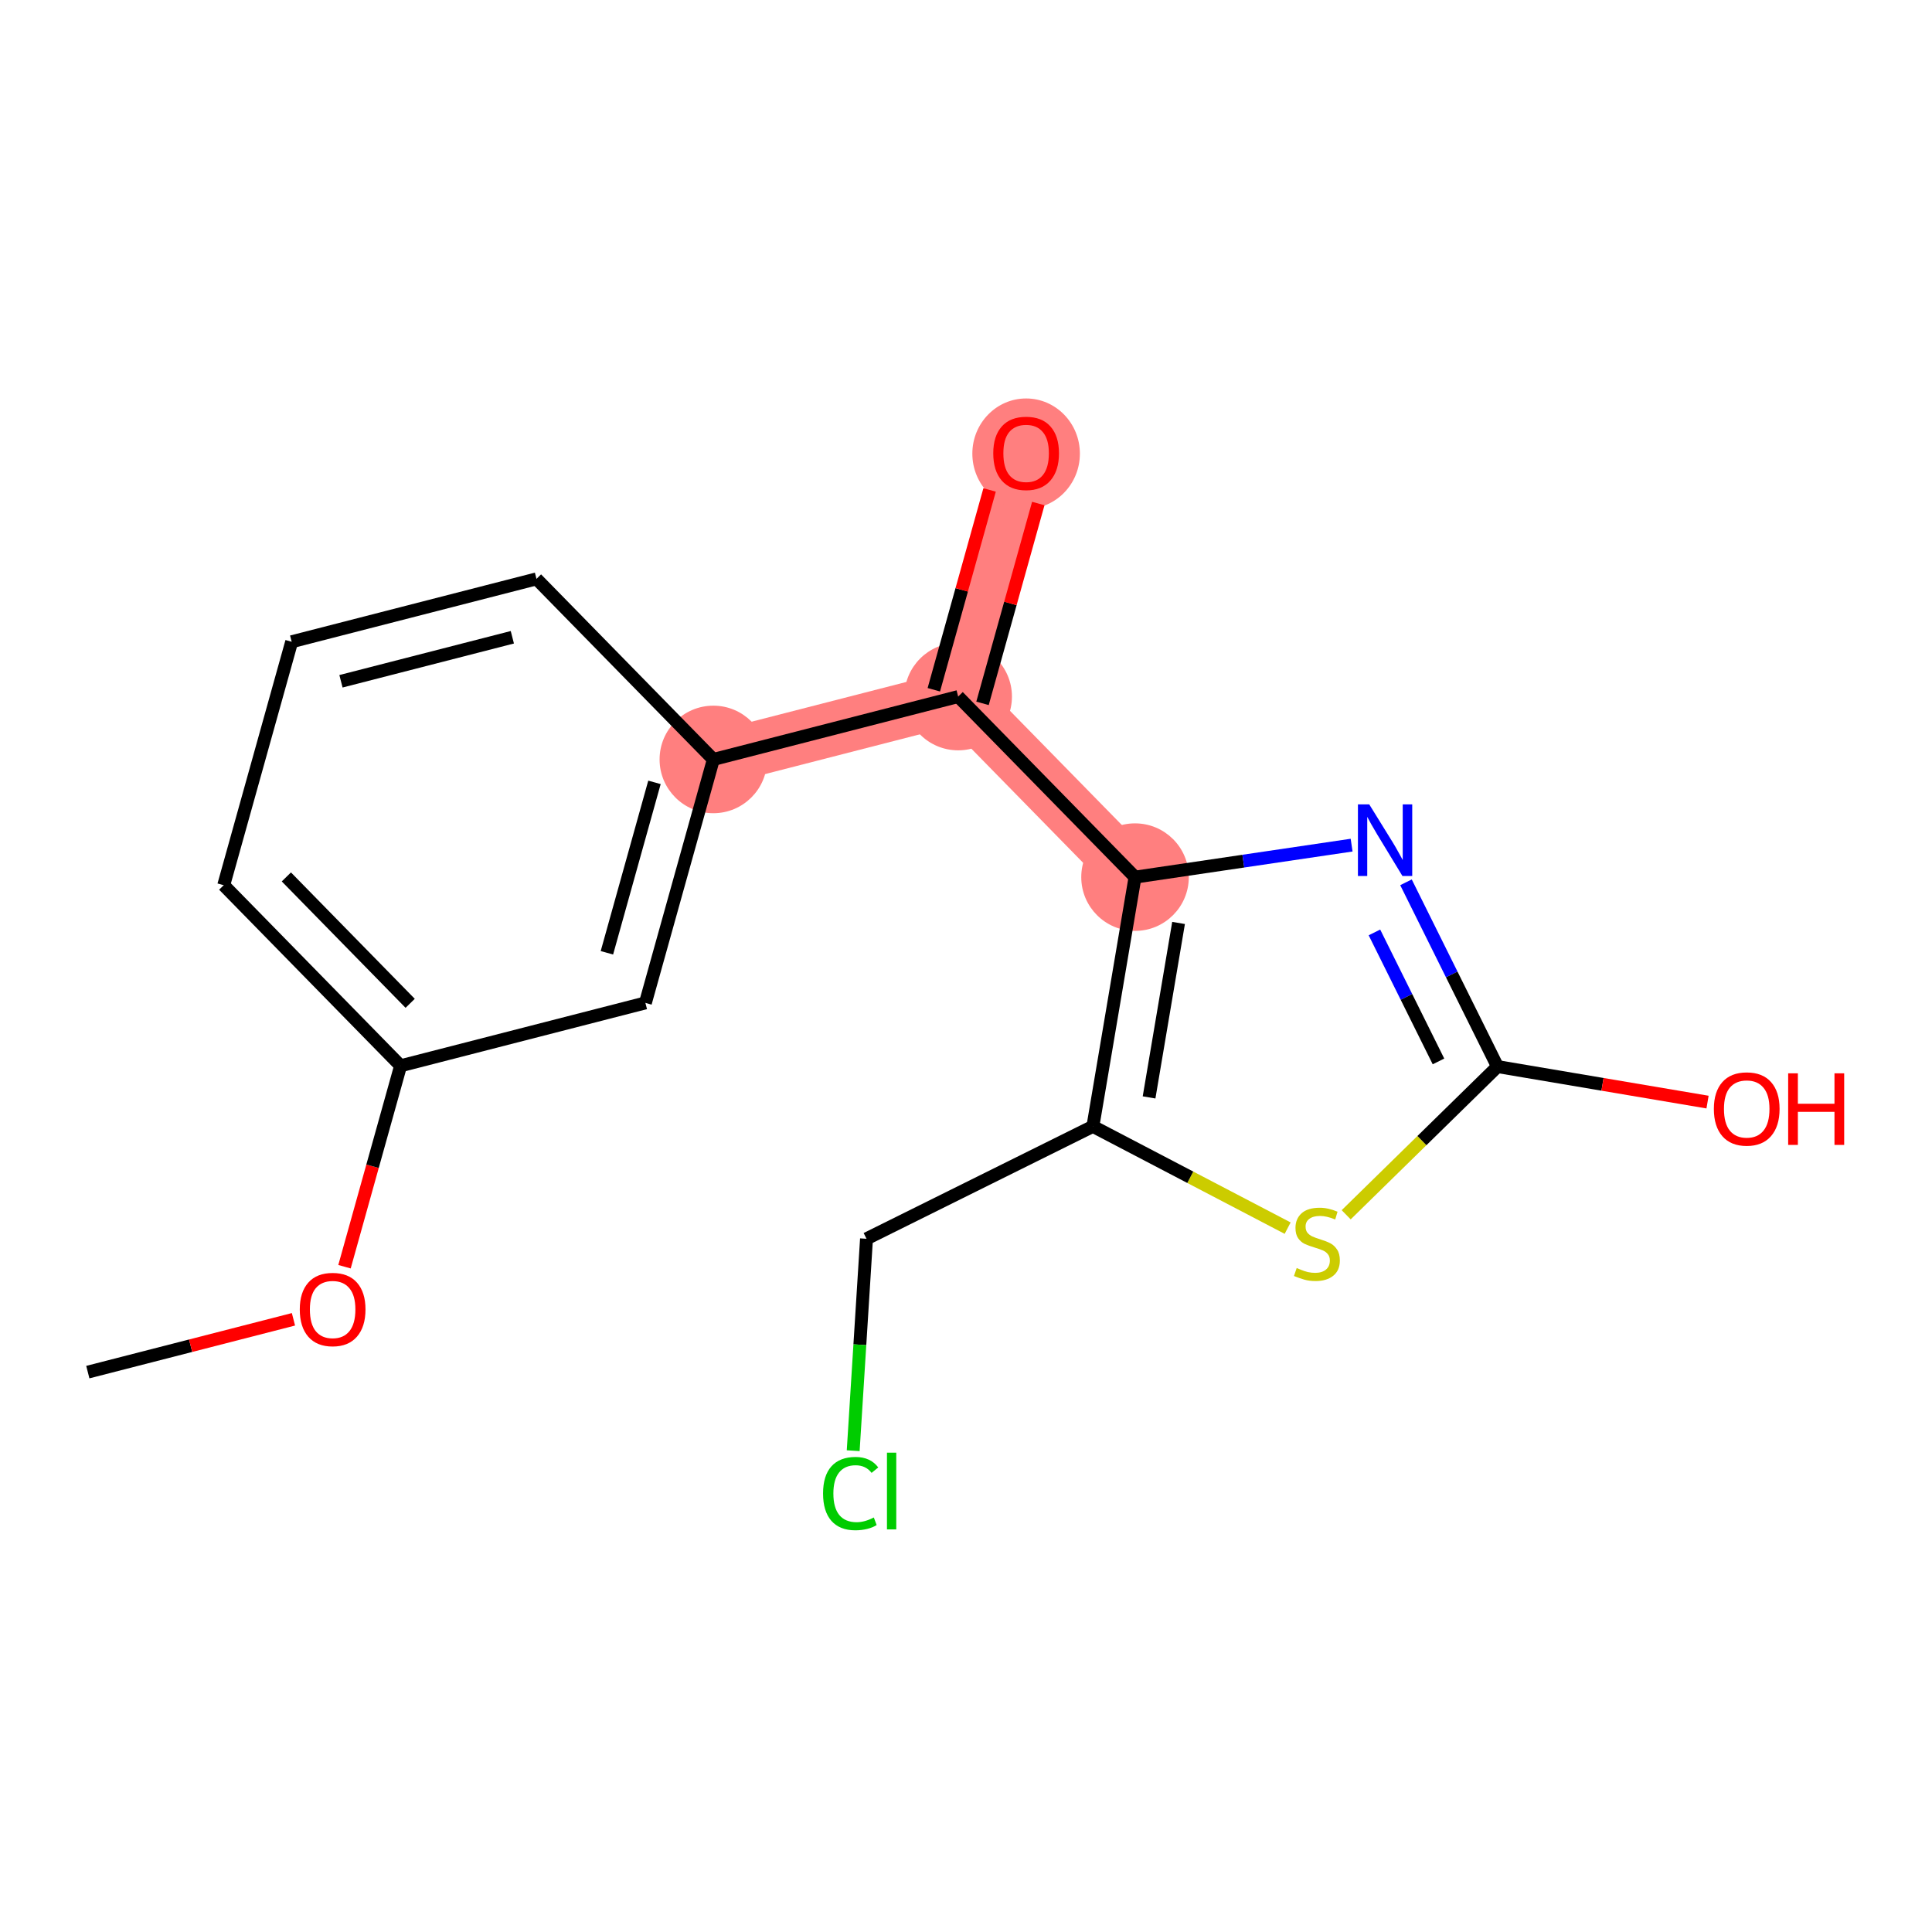 <?xml version='1.0' encoding='iso-8859-1'?>
<svg version='1.1' baseProfile='full'
              xmlns='http://www.w3.org/2000/svg'
                      xmlns:rdkit='http://www.rdkit.org/xml'
                      xmlns:xlink='http://www.w3.org/1999/xlink'
                  xml:space='preserve'
width='300px' height='300px' viewBox='0 0 300 300'>
<!-- END OF HEADER -->
<rect style='opacity:1.0;fill:#FFFFFF;stroke:none' width='300' height='300' x='0' y='0'> </rect>
<rect style='opacity:1.0;fill:#FFFFFF;stroke:none' width='300' height='300' x='0' y='0'> </rect>
<path d='M 110.769,117.926 L 148.784,108.162' style='fill:none;fill-rule:evenodd;stroke:#FF7F7F;stroke-width:8.4px;stroke-linecap:butt;stroke-linejoin:miter;stroke-opacity:1' />
<path d='M 148.784,108.162 L 159.335,70.358' style='fill:none;fill-rule:evenodd;stroke:#FF7F7F;stroke-width:8.4px;stroke-linecap:butt;stroke-linejoin:miter;stroke-opacity:1' />
<path d='M 148.784,108.162 L 176.247,136.201' style='fill:none;fill-rule:evenodd;stroke:#FF7F7F;stroke-width:8.4px;stroke-linecap:butt;stroke-linejoin:miter;stroke-opacity:1' />
<ellipse cx='110.769' cy='117.926' rx='7.85' ry='7.85'  style='fill:#FF7F7F;fill-rule:evenodd;stroke:#FF7F7F;stroke-width:1.0px;stroke-linecap:butt;stroke-linejoin:miter;stroke-opacity:1' />
<ellipse cx='148.784' cy='108.162' rx='7.85' ry='7.85'  style='fill:#FF7F7F;fill-rule:evenodd;stroke:#FF7F7F;stroke-width:1.0px;stroke-linecap:butt;stroke-linejoin:miter;stroke-opacity:1' />
<ellipse cx='159.335' cy='70.444' rx='7.85' ry='8.071'  style='fill:#FF7F7F;fill-rule:evenodd;stroke:#FF7F7F;stroke-width:1.0px;stroke-linecap:butt;stroke-linejoin:miter;stroke-opacity:1' />
<ellipse cx='176.247' cy='136.201' rx='7.85' ry='7.85'  style='fill:#FF7F7F;fill-rule:evenodd;stroke:#FF7F7F;stroke-width:1.0px;stroke-linecap:butt;stroke-linejoin:miter;stroke-opacity:1' />
<path class='bond-0 atom-0 atom-1' d='M 13.636,213.062 L 29.602,208.962' style='fill:none;fill-rule:evenodd;stroke:#000000;stroke-width:2.0px;stroke-linecap:butt;stroke-linejoin:miter;stroke-opacity:1' />
<path class='bond-0 atom-0 atom-1' d='M 29.602,208.962 L 45.568,204.861' style='fill:none;fill-rule:evenodd;stroke:#FF0000;stroke-width:2.0px;stroke-linecap:butt;stroke-linejoin:miter;stroke-opacity:1' />
<path class='bond-1 atom-1 atom-2' d='M 53.494,196.696 L 57.848,181.095' style='fill:none;fill-rule:evenodd;stroke:#FF0000;stroke-width:2.0px;stroke-linecap:butt;stroke-linejoin:miter;stroke-opacity:1' />
<path class='bond-1 atom-1 atom-2' d='M 57.848,181.095 L 62.203,165.494' style='fill:none;fill-rule:evenodd;stroke:#000000;stroke-width:2.0px;stroke-linecap:butt;stroke-linejoin:miter;stroke-opacity:1' />
<path class='bond-2 atom-2 atom-3' d='M 62.203,165.494 L 34.739,137.454' style='fill:none;fill-rule:evenodd;stroke:#000000;stroke-width:2.0px;stroke-linecap:butt;stroke-linejoin:miter;stroke-opacity:1' />
<path class='bond-2 atom-2 atom-3' d='M 63.691,155.795 L 44.467,136.168' style='fill:none;fill-rule:evenodd;stroke:#000000;stroke-width:2.0px;stroke-linecap:butt;stroke-linejoin:miter;stroke-opacity:1' />
<path class='bond-17 atom-17 atom-2' d='M 100.218,155.73 L 62.203,165.494' style='fill:none;fill-rule:evenodd;stroke:#000000;stroke-width:2.0px;stroke-linecap:butt;stroke-linejoin:miter;stroke-opacity:1' />
<path class='bond-3 atom-3 atom-4' d='M 34.739,137.454 L 45.291,99.65' style='fill:none;fill-rule:evenodd;stroke:#000000;stroke-width:2.0px;stroke-linecap:butt;stroke-linejoin:miter;stroke-opacity:1' />
<path class='bond-4 atom-4 atom-5' d='M 45.291,99.65 L 83.305,89.886' style='fill:none;fill-rule:evenodd;stroke:#000000;stroke-width:2.0px;stroke-linecap:butt;stroke-linejoin:miter;stroke-opacity:1' />
<path class='bond-4 atom-4 atom-5' d='M 52.946,105.789 L 79.556,98.954' style='fill:none;fill-rule:evenodd;stroke:#000000;stroke-width:2.0px;stroke-linecap:butt;stroke-linejoin:miter;stroke-opacity:1' />
<path class='bond-5 atom-5 atom-6' d='M 83.305,89.886 L 110.769,117.926' style='fill:none;fill-rule:evenodd;stroke:#000000;stroke-width:2.0px;stroke-linecap:butt;stroke-linejoin:miter;stroke-opacity:1' />
<path class='bond-6 atom-6 atom-7' d='M 110.769,117.926 L 148.784,108.162' style='fill:none;fill-rule:evenodd;stroke:#000000;stroke-width:2.0px;stroke-linecap:butt;stroke-linejoin:miter;stroke-opacity:1' />
<path class='bond-16 atom-6 atom-17' d='M 110.769,117.926 L 100.218,155.73' style='fill:none;fill-rule:evenodd;stroke:#000000;stroke-width:2.0px;stroke-linecap:butt;stroke-linejoin:miter;stroke-opacity:1' />
<path class='bond-16 atom-6 atom-17' d='M 101.625,121.486 L 94.24,147.949' style='fill:none;fill-rule:evenodd;stroke:#000000;stroke-width:2.0px;stroke-linecap:butt;stroke-linejoin:miter;stroke-opacity:1' />
<path class='bond-7 atom-7 atom-8' d='M 152.564,109.217 L 156.895,93.702' style='fill:none;fill-rule:evenodd;stroke:#000000;stroke-width:2.0px;stroke-linecap:butt;stroke-linejoin:miter;stroke-opacity:1' />
<path class='bond-7 atom-7 atom-8' d='M 156.895,93.702 L 161.225,78.187' style='fill:none;fill-rule:evenodd;stroke:#FF0000;stroke-width:2.0px;stroke-linecap:butt;stroke-linejoin:miter;stroke-opacity:1' />
<path class='bond-7 atom-7 atom-8' d='M 145.004,107.106 L 149.334,91.592' style='fill:none;fill-rule:evenodd;stroke:#000000;stroke-width:2.0px;stroke-linecap:butt;stroke-linejoin:miter;stroke-opacity:1' />
<path class='bond-7 atom-7 atom-8' d='M 149.334,91.592 L 153.664,76.077' style='fill:none;fill-rule:evenodd;stroke:#FF0000;stroke-width:2.0px;stroke-linecap:butt;stroke-linejoin:miter;stroke-opacity:1' />
<path class='bond-8 atom-7 atom-9' d='M 148.784,108.162 L 176.247,136.201' style='fill:none;fill-rule:evenodd;stroke:#000000;stroke-width:2.0px;stroke-linecap:butt;stroke-linejoin:miter;stroke-opacity:1' />
<path class='bond-9 atom-9 atom-10' d='M 176.247,136.201 L 193.063,133.717' style='fill:none;fill-rule:evenodd;stroke:#000000;stroke-width:2.0px;stroke-linecap:butt;stroke-linejoin:miter;stroke-opacity:1' />
<path class='bond-9 atom-9 atom-10' d='M 193.063,133.717 L 209.878,131.232' style='fill:none;fill-rule:evenodd;stroke:#0000FF;stroke-width:2.0px;stroke-linecap:butt;stroke-linejoin:miter;stroke-opacity:1' />
<path class='bond-18 atom-14 atom-9' d='M 169.705,174.901 L 176.247,136.201' style='fill:none;fill-rule:evenodd;stroke:#000000;stroke-width:2.0px;stroke-linecap:butt;stroke-linejoin:miter;stroke-opacity:1' />
<path class='bond-18 atom-14 atom-9' d='M 178.427,170.405 L 183.006,143.315' style='fill:none;fill-rule:evenodd;stroke:#000000;stroke-width:2.0px;stroke-linecap:butt;stroke-linejoin:miter;stroke-opacity:1' />
<path class='bond-10 atom-10 atom-11' d='M 218.321,137.003 L 225.425,151.311' style='fill:none;fill-rule:evenodd;stroke:#0000FF;stroke-width:2.0px;stroke-linecap:butt;stroke-linejoin:miter;stroke-opacity:1' />
<path class='bond-10 atom-10 atom-11' d='M 225.425,151.311 L 232.529,165.618' style='fill:none;fill-rule:evenodd;stroke:#000000;stroke-width:2.0px;stroke-linecap:butt;stroke-linejoin:miter;stroke-opacity:1' />
<path class='bond-10 atom-10 atom-11' d='M 213.422,144.786 L 218.395,154.802' style='fill:none;fill-rule:evenodd;stroke:#0000FF;stroke-width:2.0px;stroke-linecap:butt;stroke-linejoin:miter;stroke-opacity:1' />
<path class='bond-10 atom-10 atom-11' d='M 218.395,154.802 L 223.367,164.817' style='fill:none;fill-rule:evenodd;stroke:#000000;stroke-width:2.0px;stroke-linecap:butt;stroke-linejoin:miter;stroke-opacity:1' />
<path class='bond-11 atom-11 atom-12' d='M 232.529,165.618 L 248.838,168.375' style='fill:none;fill-rule:evenodd;stroke:#000000;stroke-width:2.0px;stroke-linecap:butt;stroke-linejoin:miter;stroke-opacity:1' />
<path class='bond-11 atom-11 atom-12' d='M 248.838,168.375 L 265.146,171.132' style='fill:none;fill-rule:evenodd;stroke:#FF0000;stroke-width:2.0px;stroke-linecap:butt;stroke-linejoin:miter;stroke-opacity:1' />
<path class='bond-12 atom-11 atom-13' d='M 232.529,165.618 L 220.782,177.124' style='fill:none;fill-rule:evenodd;stroke:#000000;stroke-width:2.0px;stroke-linecap:butt;stroke-linejoin:miter;stroke-opacity:1' />
<path class='bond-12 atom-11 atom-13' d='M 220.782,177.124 L 209.035,188.63' style='fill:none;fill-rule:evenodd;stroke:#CCCC00;stroke-width:2.0px;stroke-linecap:butt;stroke-linejoin:miter;stroke-opacity:1' />
<path class='bond-13 atom-13 atom-14' d='M 199.945,190.706 L 184.825,182.804' style='fill:none;fill-rule:evenodd;stroke:#CCCC00;stroke-width:2.0px;stroke-linecap:butt;stroke-linejoin:miter;stroke-opacity:1' />
<path class='bond-13 atom-13 atom-14' d='M 184.825,182.804 L 169.705,174.901' style='fill:none;fill-rule:evenodd;stroke:#000000;stroke-width:2.0px;stroke-linecap:butt;stroke-linejoin:miter;stroke-opacity:1' />
<path class='bond-14 atom-14 atom-15' d='M 169.705,174.901 L 134.551,192.356' style='fill:none;fill-rule:evenodd;stroke:#000000;stroke-width:2.0px;stroke-linecap:butt;stroke-linejoin:miter;stroke-opacity:1' />
<path class='bond-15 atom-15 atom-16' d='M 134.551,192.356 L 133.518,208.81' style='fill:none;fill-rule:evenodd;stroke:#000000;stroke-width:2.0px;stroke-linecap:butt;stroke-linejoin:miter;stroke-opacity:1' />
<path class='bond-15 atom-15 atom-16' d='M 133.518,208.81 L 132.484,225.263' style='fill:none;fill-rule:evenodd;stroke:#00CC00;stroke-width:2.0px;stroke-linecap:butt;stroke-linejoin:miter;stroke-opacity:1' />
<path  class='atom-1' d='M 46.549 203.33
Q 46.549 200.661, 47.868 199.169
Q 49.187 197.678, 51.651 197.678
Q 54.116 197.678, 55.435 199.169
Q 56.754 200.661, 56.754 203.33
Q 56.754 206.03, 55.419 207.568
Q 54.085 209.091, 51.651 209.091
Q 49.202 209.091, 47.868 207.568
Q 46.549 206.046, 46.549 203.33
M 51.651 207.835
Q 53.347 207.835, 54.257 206.705
Q 55.184 205.559, 55.184 203.33
Q 55.184 201.147, 54.257 200.048
Q 53.347 198.934, 51.651 198.934
Q 49.956 198.934, 49.029 200.033
Q 48.119 201.132, 48.119 203.33
Q 48.119 205.575, 49.029 206.705
Q 49.956 207.835, 51.651 207.835
' fill='#FF0000'/>
<path  class='atom-8' d='M 154.233 70.389
Q 154.233 67.72, 155.552 66.228
Q 156.87 64.737, 159.335 64.737
Q 161.8 64.737, 163.119 66.228
Q 164.438 67.72, 164.438 70.389
Q 164.438 73.089, 163.103 74.628
Q 161.769 76.151, 159.335 76.151
Q 156.886 76.151, 155.552 74.628
Q 154.233 73.105, 154.233 70.389
M 159.335 74.895
Q 161.031 74.895, 161.941 73.764
Q 162.868 72.618, 162.868 70.389
Q 162.868 68.207, 161.941 67.108
Q 161.031 65.993, 159.335 65.993
Q 157.64 65.993, 156.713 67.092
Q 155.803 68.191, 155.803 70.389
Q 155.803 72.634, 156.713 73.764
Q 157.64 74.895, 159.335 74.895
' fill='#FF0000'/>
<path  class='atom-10' d='M 212.618 124.907
L 216.26 130.794
Q 216.621 131.375, 217.202 132.427
Q 217.783 133.479, 217.814 133.541
L 217.814 124.907
L 219.29 124.907
L 219.29 136.022
L 217.767 136.022
L 213.858 129.585
Q 213.403 128.831, 212.916 127.968
Q 212.445 127.104, 212.304 126.838
L 212.304 136.022
L 210.859 136.022
L 210.859 124.907
L 212.618 124.907
' fill='#0000FF'/>
<path  class='atom-12' d='M 266.127 172.192
Q 266.127 169.523, 267.446 168.031
Q 268.764 166.54, 271.229 166.54
Q 273.694 166.54, 275.013 168.031
Q 276.332 169.523, 276.332 172.192
Q 276.332 174.892, 274.997 176.431
Q 273.663 177.953, 271.229 177.953
Q 268.78 177.953, 267.446 176.431
Q 266.127 174.908, 266.127 172.192
M 271.229 176.697
Q 272.925 176.697, 273.835 175.567
Q 274.762 174.421, 274.762 172.192
Q 274.762 170.009, 273.835 168.91
Q 272.925 167.796, 271.229 167.796
Q 269.534 167.796, 268.607 168.895
Q 267.697 169.994, 267.697 172.192
Q 267.697 174.437, 268.607 175.567
Q 269.534 176.697, 271.229 176.697
' fill='#FF0000'/>
<path  class='atom-12' d='M 277.666 166.665
L 279.173 166.665
L 279.173 171.391
L 284.856 171.391
L 284.856 166.665
L 286.364 166.665
L 286.364 177.781
L 284.856 177.781
L 284.856 172.647
L 279.173 172.647
L 279.173 177.781
L 277.666 177.781
L 277.666 166.665
' fill='#FF0000'/>
<path  class='atom-13' d='M 201.35 196.897
Q 201.475 196.944, 201.993 197.164
Q 202.512 197.384, 203.077 197.525
Q 203.658 197.65, 204.223 197.65
Q 205.275 197.65, 205.887 197.148
Q 206.499 196.63, 206.499 195.735
Q 206.499 195.123, 206.185 194.746
Q 205.887 194.369, 205.416 194.165
Q 204.945 193.961, 204.16 193.726
Q 203.171 193.427, 202.574 193.145
Q 201.993 192.862, 201.57 192.265
Q 201.161 191.669, 201.161 190.664
Q 201.161 189.267, 202.103 188.403
Q 203.061 187.54, 204.945 187.54
Q 206.232 187.54, 207.692 188.152
L 207.331 189.361
Q 205.997 188.812, 204.992 188.812
Q 203.909 188.812, 203.312 189.267
Q 202.716 189.706, 202.731 190.476
Q 202.731 191.072, 203.03 191.433
Q 203.344 191.795, 203.783 191.999
Q 204.238 192.203, 204.992 192.438
Q 205.997 192.752, 206.593 193.066
Q 207.19 193.38, 207.614 194.024
Q 208.053 194.652, 208.053 195.735
Q 208.053 197.274, 207.017 198.106
Q 205.997 198.922, 204.286 198.922
Q 203.296 198.922, 202.543 198.702
Q 201.805 198.498, 200.926 198.137
L 201.35 196.897
' fill='#CCCC00'/>
<path  class='atom-16' d='M 127.804 231.912
Q 127.804 229.149, 129.092 227.705
Q 130.395 226.245, 132.86 226.245
Q 135.152 226.245, 136.376 227.862
L 135.34 228.709
Q 134.445 227.532, 132.86 227.532
Q 131.18 227.532, 130.285 228.662
Q 129.406 229.777, 129.406 231.912
Q 129.406 234.11, 130.316 235.24
Q 131.243 236.371, 133.032 236.371
Q 134.257 236.371, 135.686 235.633
L 136.125 236.81
Q 135.544 237.187, 134.665 237.407
Q 133.786 237.627, 132.813 237.627
Q 130.395 237.627, 129.092 236.151
Q 127.804 234.675, 127.804 231.912
' fill='#00CC00'/>
<path  class='atom-16' d='M 137.727 225.569
L 139.171 225.569
L 139.171 237.485
L 137.727 237.485
L 137.727 225.569
' fill='#00CC00'/>
</svg>
